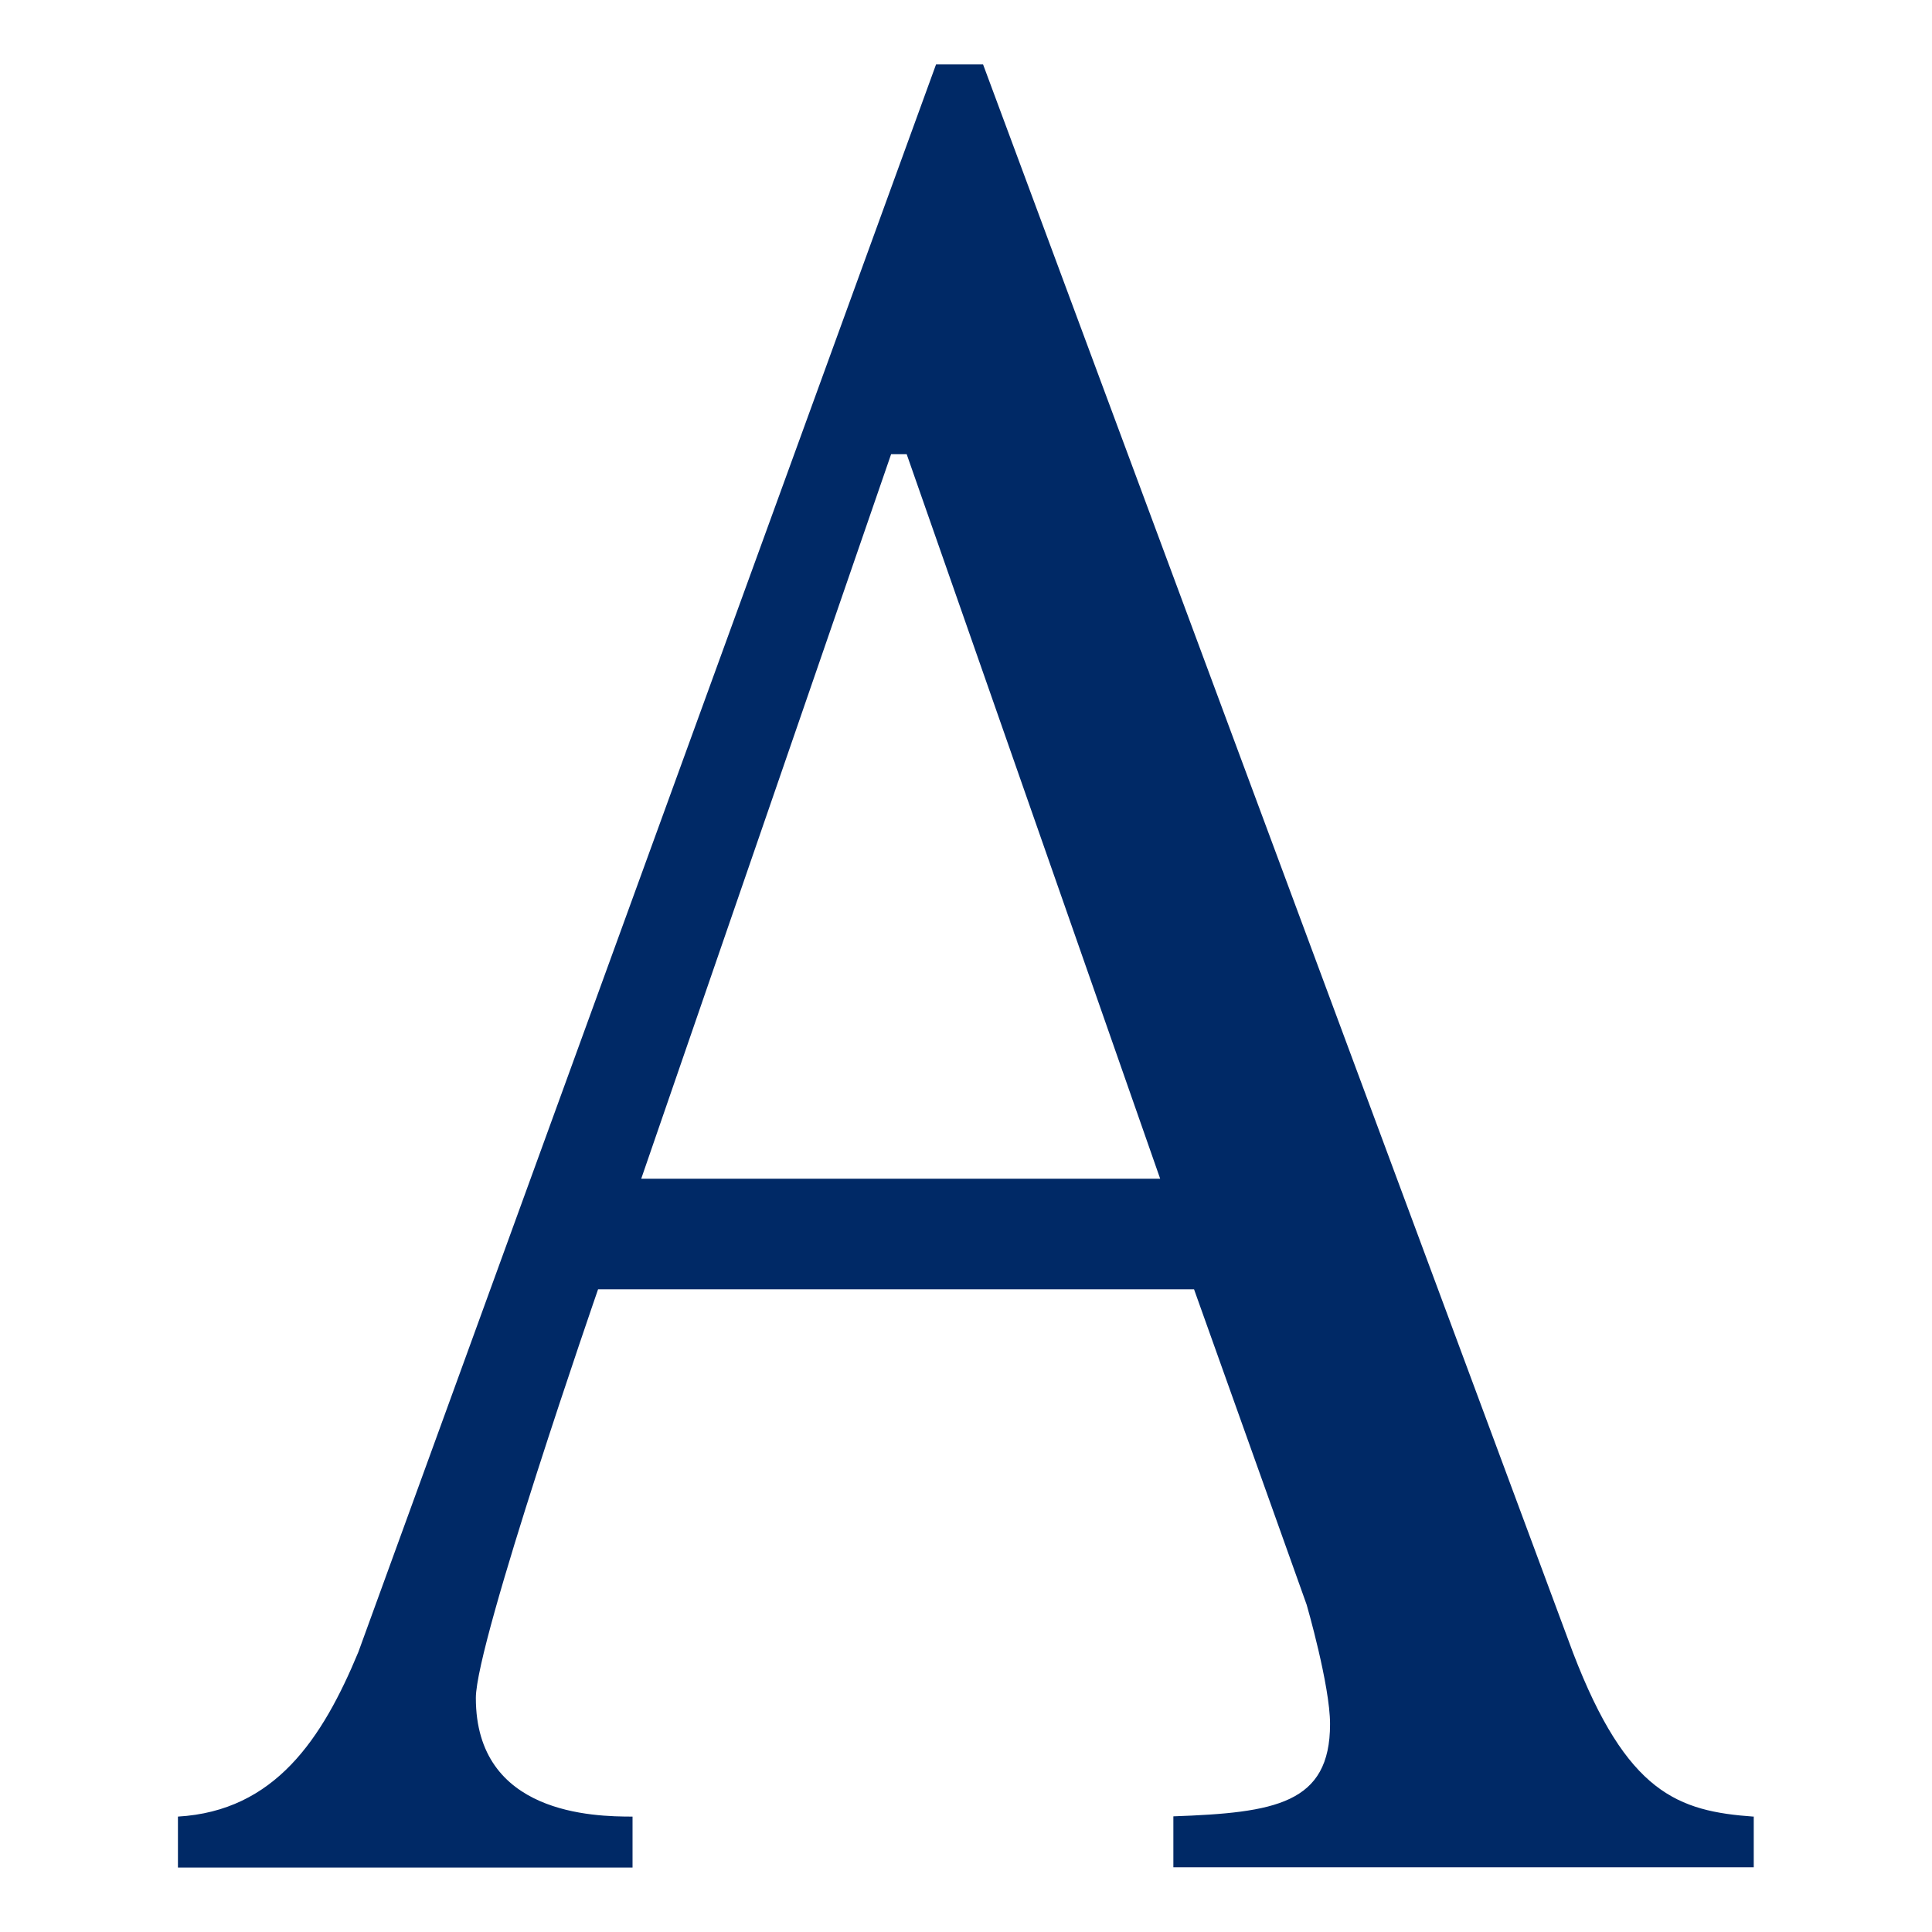<?xml version="1.0" encoding="UTF-8"?>
<svg xmlns="http://www.w3.org/2000/svg" xmlns:xlink="http://www.w3.org/1999/xlink" id="Ebene_1" width="300" height="300" viewBox="0 0 300 300">
  <defs>
    <style>.cls-1{fill:none;}.cls-1,.cls-2{stroke-width:0px;}.cls-2{fill:#002966;}.cls-3{clip-path:url(#clippath);}</style>
    <clipPath id="clippath">
      <rect class="cls-1" width="300" height="300"></rect>
    </clipPath>
  </defs>
  <g id="amatic-signet">
    <g class="cls-3">
      <path id="amatic-logo-2" class="cls-2" d="M272.32,282.04v7.91h-90.12v-7.91c15.82-.56,24.33-1.95,24.33-14.33,0-6-3.63-18.52-3.63-18.52l-17.49-48.99h-92.54s-18.98,54.76-18.98,63.46c0,18.1,18.33,18.42,24.33,18.42v7.91H27.63v-7.91c15.07-.88,22.43-12.1,28.01-25.54L145.35,10h7.3s81.14,218.44,91.61,246.64c8.37,21.82,16.28,24.61,28.1,25.45l-.05-.05ZM180.15,183.03l-39.36-112.5h-2.42l-38.8,112.5h80.58Z"></path>
    </g>
  </g>
</svg>
